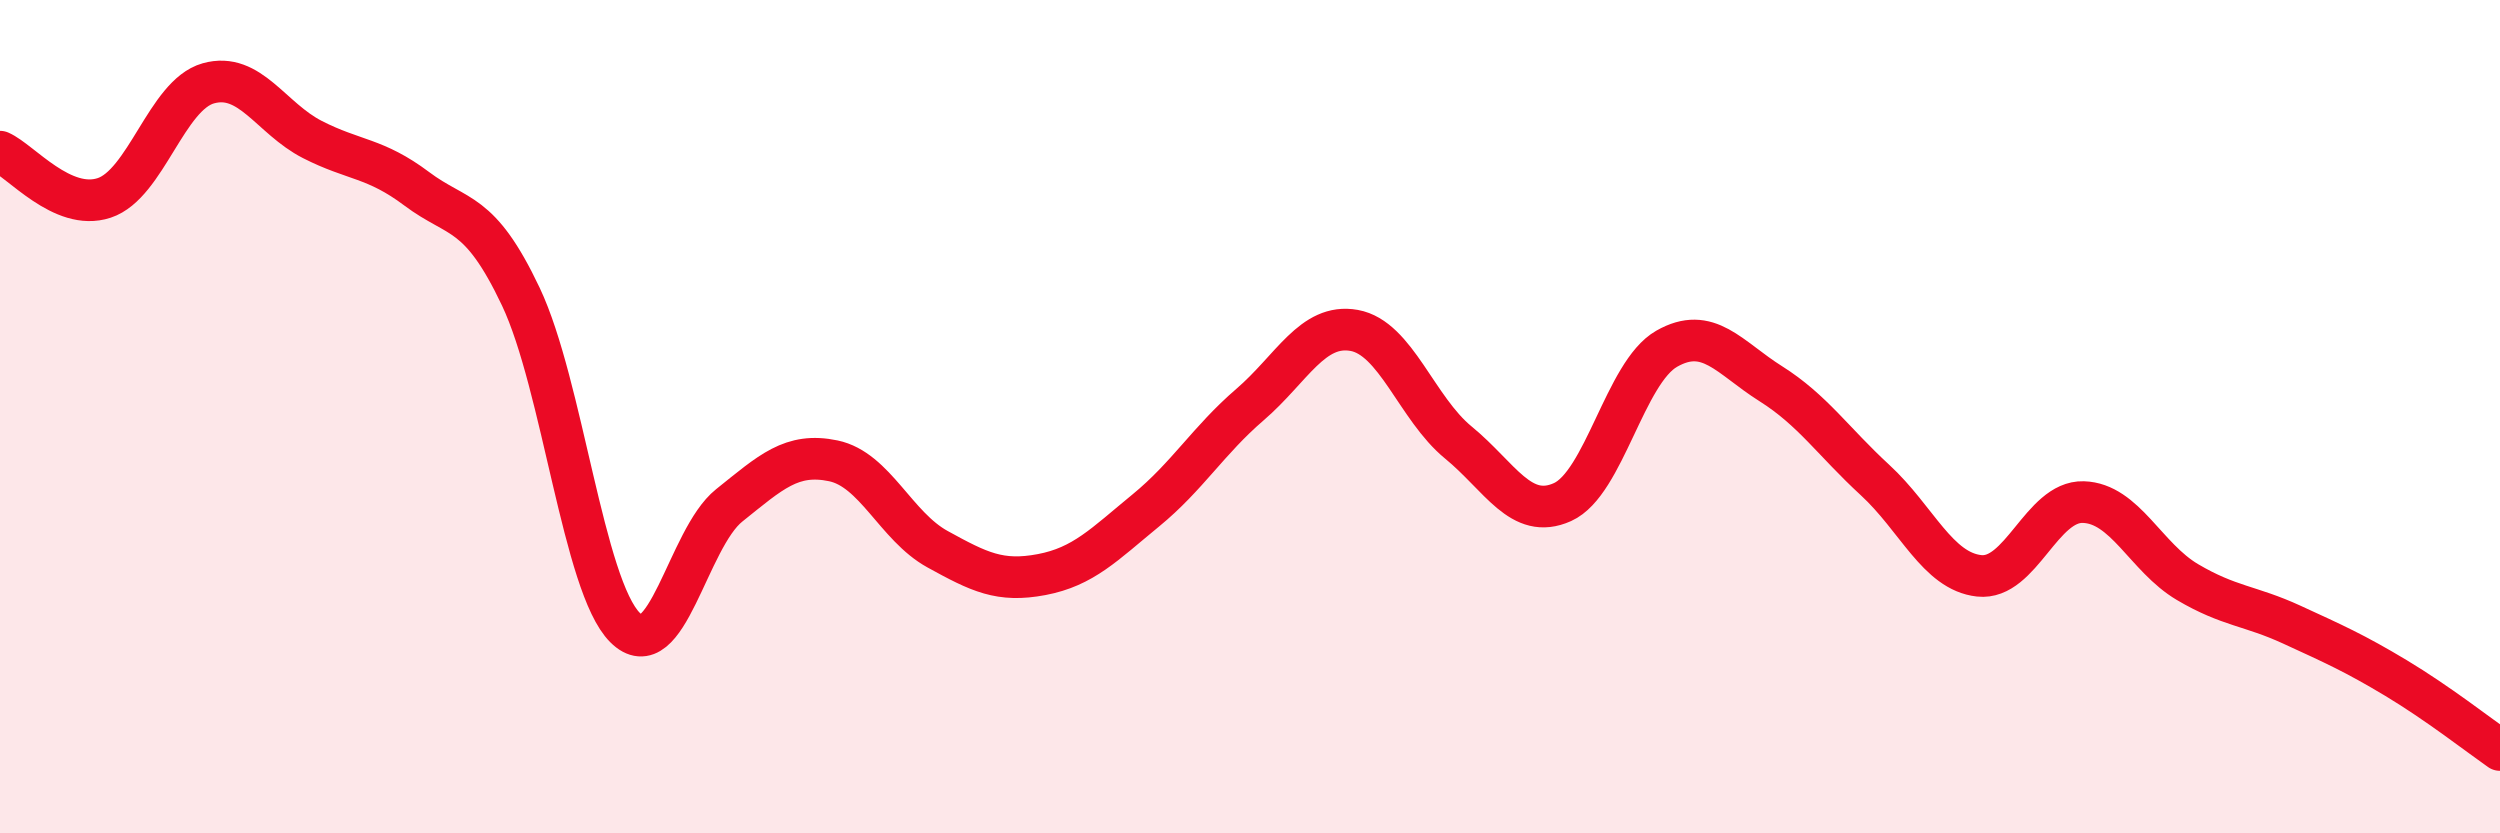 
    <svg width="60" height="20" viewBox="0 0 60 20" xmlns="http://www.w3.org/2000/svg">
      <path
        d="M 0,3.64 C 0.5,3.86 1.5,5.08 2.5,4.75 C 3.5,4.42 4,2.28 5,2 C 6,1.72 6.5,2.84 7.5,3.35 C 8.5,3.86 9,3.78 10,4.53 C 11,5.28 11.5,5.01 12.5,7.12 C 13.5,9.23 14,14.06 15,15.06 C 16,16.06 16.5,12.93 17.5,12.13 C 18.5,11.33 19,10.85 20,11.06 C 21,11.27 21.5,12.63 22.5,13.18 C 23.5,13.73 24,13.98 25,13.79 C 26,13.6 26.5,13.07 27.5,12.25 C 28.5,11.43 29,10.57 30,9.71 C 31,8.85 31.5,7.75 32.5,7.93 C 33.5,8.11 34,9.8 35,10.62 C 36,11.44 36.5,12.5 37.5,12.05 C 38.5,11.6 39,8.94 40,8.37 C 41,7.8 41.5,8.58 42.5,9.21 C 43.5,9.84 44,10.6 45,11.52 C 46,12.44 46.5,13.71 47.5,13.82 C 48.5,13.93 49,12.02 50,12.05 C 51,12.08 51.5,13.38 52.5,13.97 C 53.5,14.56 54,14.53 55,14.99 C 56,15.45 56.5,15.67 57.5,16.27 C 58.5,16.87 59.5,17.65 60,18L60 20L0 20Z"
        fill="#EB0A25"
        opacity="0.1"
        stroke-linecap="round"
        stroke-linejoin="round"
      />
      <path
        d="M 0,3.64 C 0.5,3.86 1.5,5.08 2.5,4.75 C 3.5,4.42 4,2.28 5,2 C 6,1.72 6.5,2.84 7.5,3.35 C 8.5,3.86 9,3.78 10,4.53 C 11,5.28 11.5,5.01 12.5,7.12 C 13.5,9.23 14,14.06 15,15.06 C 16,16.06 16.5,12.93 17.5,12.13 C 18.5,11.33 19,10.85 20,11.06 C 21,11.27 21.5,12.63 22.5,13.18 C 23.5,13.73 24,13.98 25,13.79 C 26,13.6 26.5,13.07 27.5,12.25 C 28.5,11.43 29,10.57 30,9.71 C 31,8.85 31.5,7.75 32.5,7.93 C 33.5,8.11 34,9.8 35,10.62 C 36,11.44 36.5,12.5 37.5,12.05 C 38.5,11.6 39,8.94 40,8.37 C 41,7.8 41.5,8.58 42.5,9.21 C 43.5,9.84 44,10.6 45,11.52 C 46,12.44 46.5,13.71 47.5,13.82 C 48.5,13.93 49,12.02 50,12.05 C 51,12.08 51.5,13.38 52.5,13.97 C 53.5,14.56 54,14.53 55,14.99 C 56,15.45 56.5,15.67 57.5,16.27 C 58.5,16.87 59.5,17.65 60,18"
        stroke="#EB0A25"
        stroke-width="1"
        fill="none"
        stroke-linecap="round"
        stroke-linejoin="round"
      />
    </svg>
  